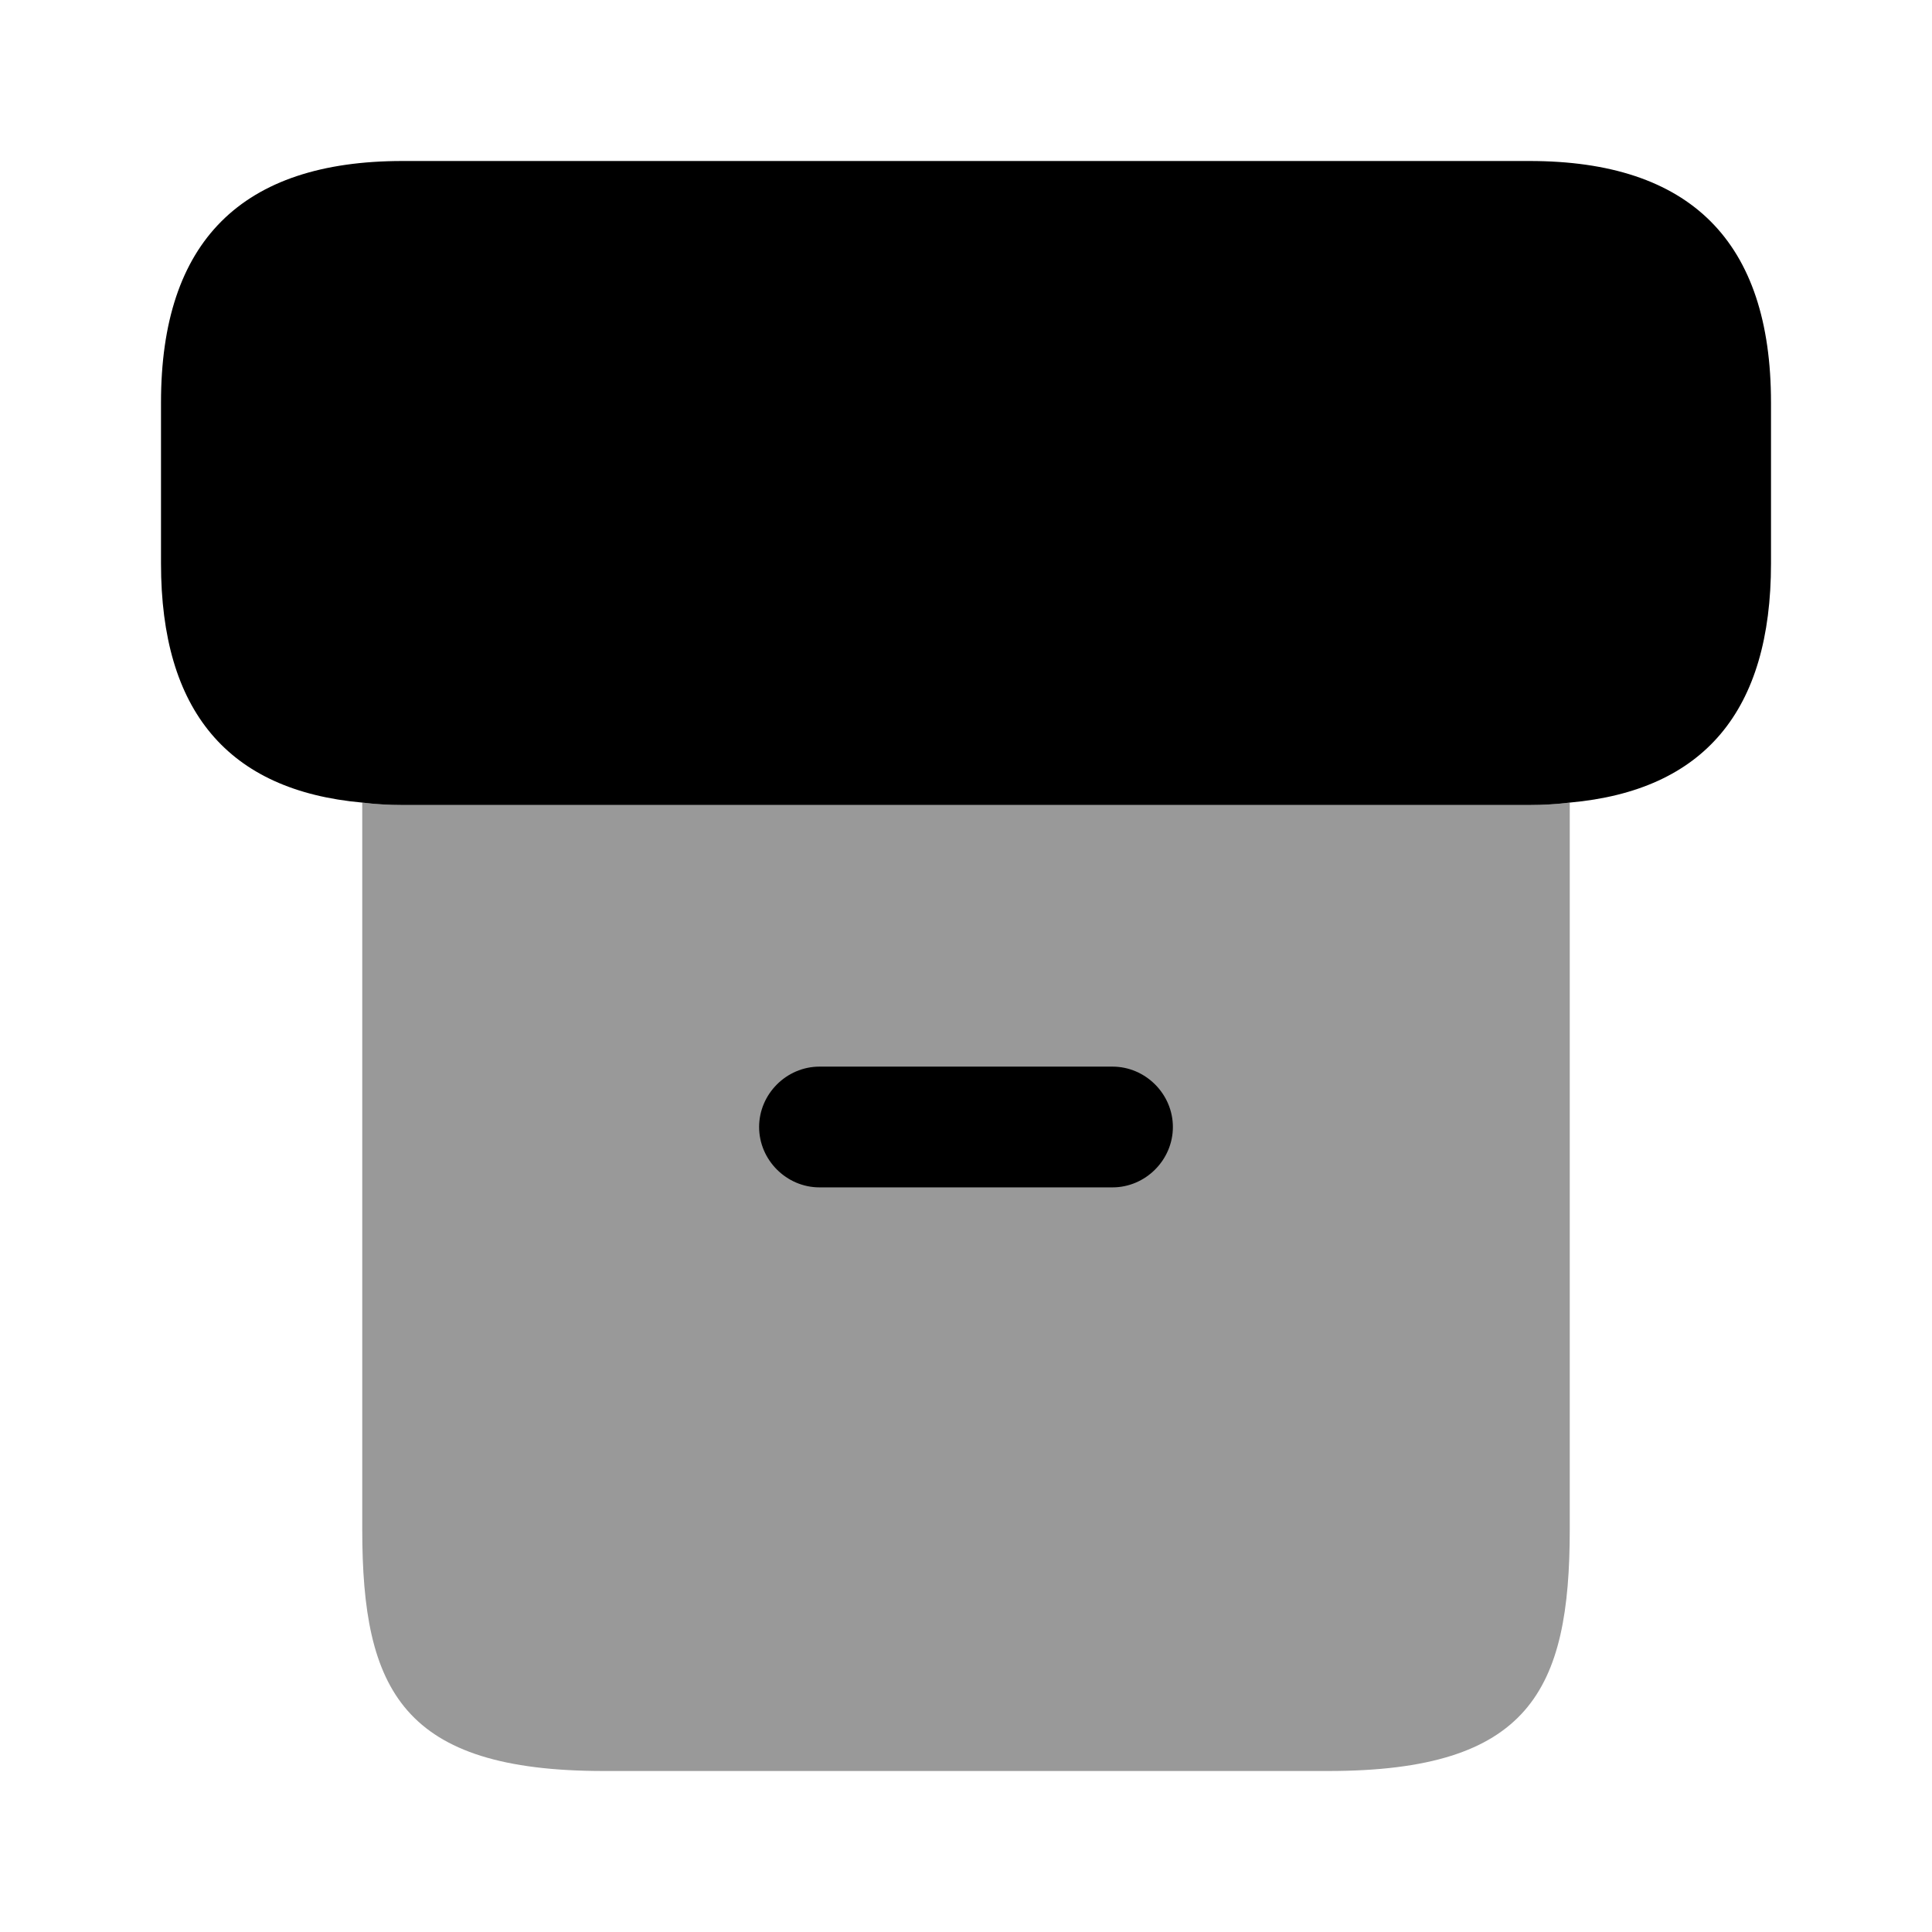 <svg xmlns="http://www.w3.org/2000/svg" viewBox="0 0 24 24" fill="currentColor" aria-hidden="true">
  <path d="M19.5 9.97V19c0 2-.5 3-3 3h-9c-2.5 0-3-1-3-3V9.97c.16.02.33.03.5.03h14c.17 0 .34-.01.5-.03z" opacity=".4"/>
  <path d="M22 5v2c0 1.83-.83 2.82-2.5 2.97-.16.02-.33.03-.5.03H5c-.17 0-.34-.01-.5-.03C2.83 9.82 2 8.83 2 7V5c0-2 1-3 3-3h14c2 0 3 1 3 3zM13.82 14.75h-3.64c-.41 0-.75-.34-.75-.75s.34-.75.75-.75h3.64c.41 0 .75.34.75.75s-.34.75-.75.75z"/>
</svg>
